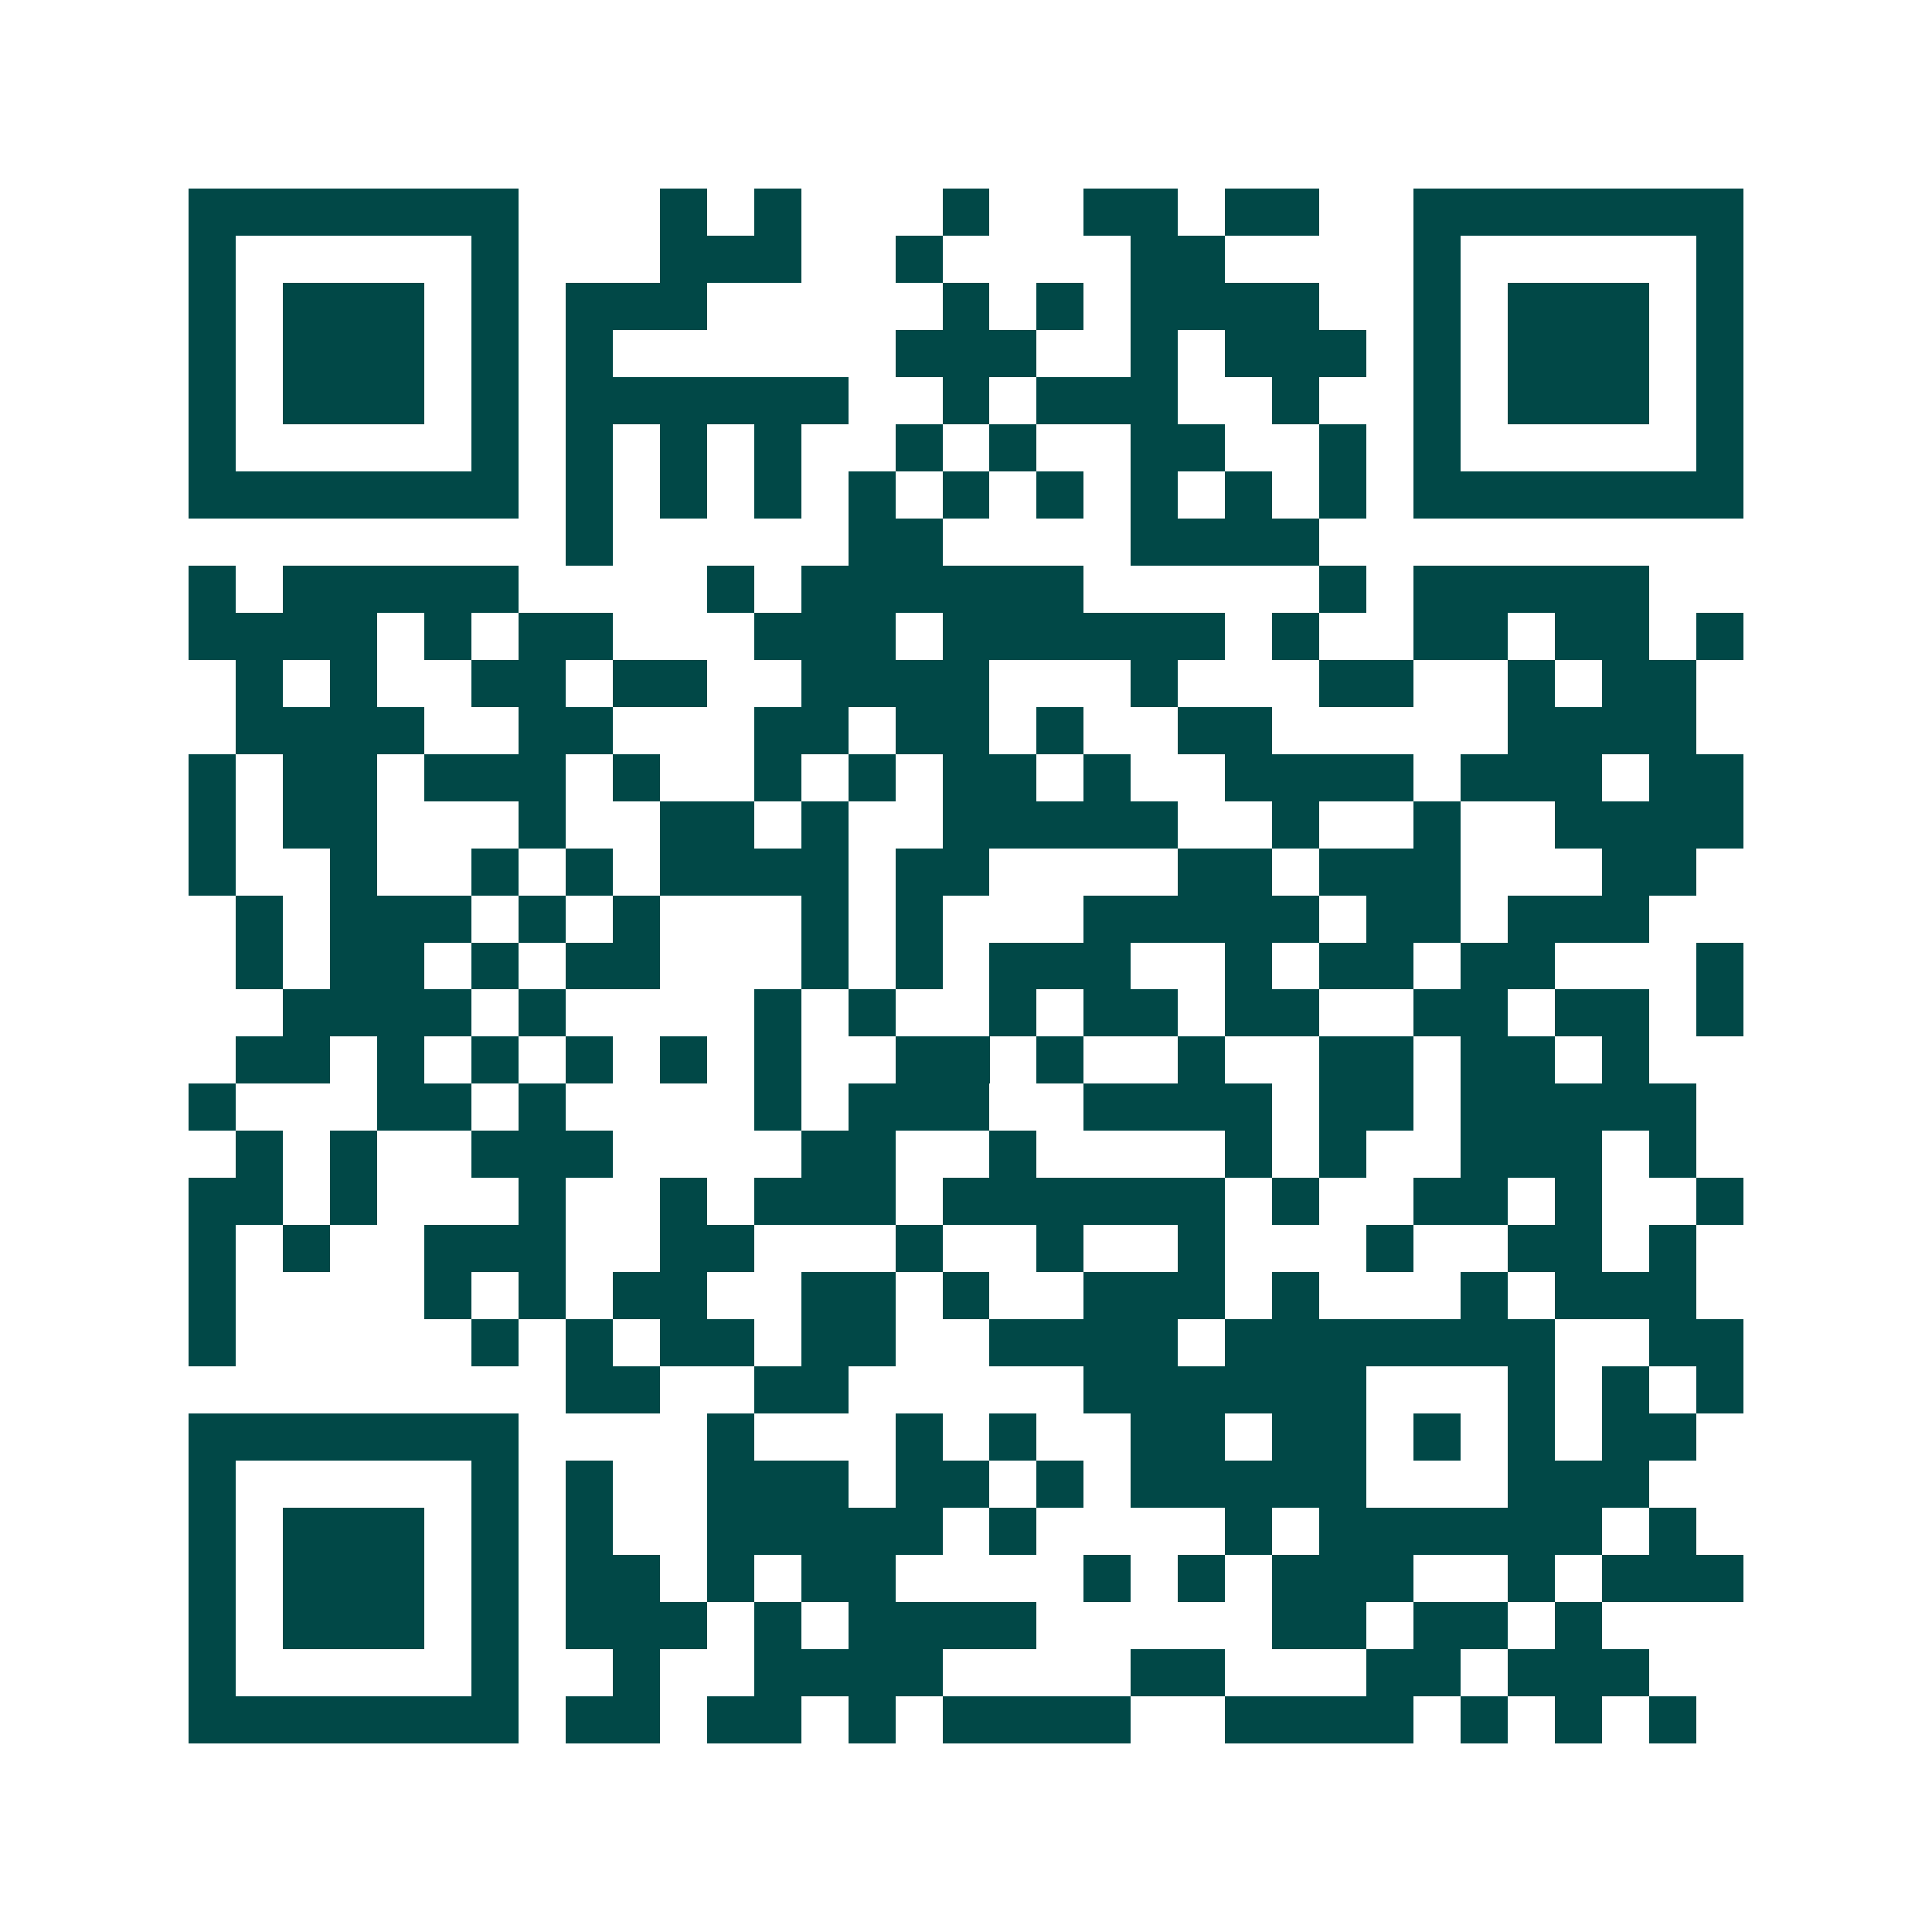 <svg xmlns="http://www.w3.org/2000/svg" width="200" height="200" viewBox="0 0 41 41" shape-rendering="crispEdges"><path fill="#ffffff" d="M0 0h41v41H0z"/><path stroke="#014847" d="M4 4.5h7m3 0h1m1 0h1m3 0h1m2 0h2m1 0h2m2 0h7M4 5.5h1m5 0h1m3 0h3m2 0h1m4 0h2m4 0h1m5 0h1M4 6.5h1m1 0h3m1 0h1m1 0h3m5 0h1m1 0h1m1 0h4m2 0h1m1 0h3m1 0h1M4 7.5h1m1 0h3m1 0h1m1 0h1m6 0h3m2 0h1m1 0h3m1 0h1m1 0h3m1 0h1M4 8.5h1m1 0h3m1 0h1m1 0h6m2 0h1m1 0h3m2 0h1m2 0h1m1 0h3m1 0h1M4 9.5h1m5 0h1m1 0h1m1 0h1m1 0h1m2 0h1m1 0h1m2 0h2m2 0h1m1 0h1m5 0h1M4 10.5h7m1 0h1m1 0h1m1 0h1m1 0h1m1 0h1m1 0h1m1 0h1m1 0h1m1 0h1m1 0h7M12 11.5h1m5 0h2m4 0h4M4 12.5h1m1 0h5m4 0h1m1 0h6m5 0h1m1 0h5M4 13.5h4m1 0h1m1 0h2m3 0h3m1 0h6m1 0h1m2 0h2m1 0h2m1 0h1M5 14.5h1m1 0h1m2 0h2m1 0h2m2 0h4m3 0h1m3 0h2m2 0h1m1 0h2M5 15.5h4m2 0h2m3 0h2m1 0h2m1 0h1m2 0h2m5 0h4M4 16.5h1m1 0h2m1 0h3m1 0h1m2 0h1m1 0h1m1 0h2m1 0h1m2 0h4m1 0h3m1 0h2M4 17.5h1m1 0h2m3 0h1m2 0h2m1 0h1m2 0h5m2 0h1m2 0h1m2 0h4M4 18.5h1m2 0h1m2 0h1m1 0h1m1 0h4m1 0h2m4 0h2m1 0h3m3 0h2M5 19.5h1m1 0h3m1 0h1m1 0h1m3 0h1m1 0h1m3 0h5m1 0h2m1 0h3M5 20.5h1m1 0h2m1 0h1m1 0h2m3 0h1m1 0h1m1 0h3m2 0h1m1 0h2m1 0h2m3 0h1M6 21.5h4m1 0h1m4 0h1m1 0h1m2 0h1m1 0h2m1 0h2m2 0h2m1 0h2m1 0h1M5 22.5h2m1 0h1m1 0h1m1 0h1m1 0h1m1 0h1m2 0h2m1 0h1m2 0h1m2 0h2m1 0h2m1 0h1M4 23.5h1m3 0h2m1 0h1m4 0h1m1 0h3m2 0h4m1 0h2m1 0h5M5 24.5h1m1 0h1m2 0h3m4 0h2m2 0h1m4 0h1m1 0h1m2 0h3m1 0h1M4 25.5h2m1 0h1m3 0h1m2 0h1m1 0h3m1 0h6m1 0h1m2 0h2m1 0h1m2 0h1M4 26.5h1m1 0h1m2 0h3m2 0h2m3 0h1m2 0h1m2 0h1m3 0h1m2 0h2m1 0h1M4 27.5h1m4 0h1m1 0h1m1 0h2m2 0h2m1 0h1m2 0h3m1 0h1m3 0h1m1 0h3M4 28.5h1m5 0h1m1 0h1m1 0h2m1 0h2m2 0h4m1 0h7m2 0h2M12 29.5h2m2 0h2m5 0h6m3 0h1m1 0h1m1 0h1M4 30.5h7m4 0h1m3 0h1m1 0h1m2 0h2m1 0h2m1 0h1m1 0h1m1 0h2M4 31.5h1m5 0h1m1 0h1m2 0h3m1 0h2m1 0h1m1 0h5m3 0h3M4 32.5h1m1 0h3m1 0h1m1 0h1m2 0h5m1 0h1m4 0h1m1 0h6m1 0h1M4 33.5h1m1 0h3m1 0h1m1 0h2m1 0h1m1 0h2m4 0h1m1 0h1m1 0h3m2 0h1m1 0h3M4 34.5h1m1 0h3m1 0h1m1 0h3m1 0h1m1 0h4m5 0h2m1 0h2m1 0h1M4 35.5h1m5 0h1m2 0h1m2 0h4m4 0h2m3 0h2m1 0h3M4 36.5h7m1 0h2m1 0h2m1 0h1m1 0h4m2 0h4m1 0h1m1 0h1m1 0h1"/></svg>
